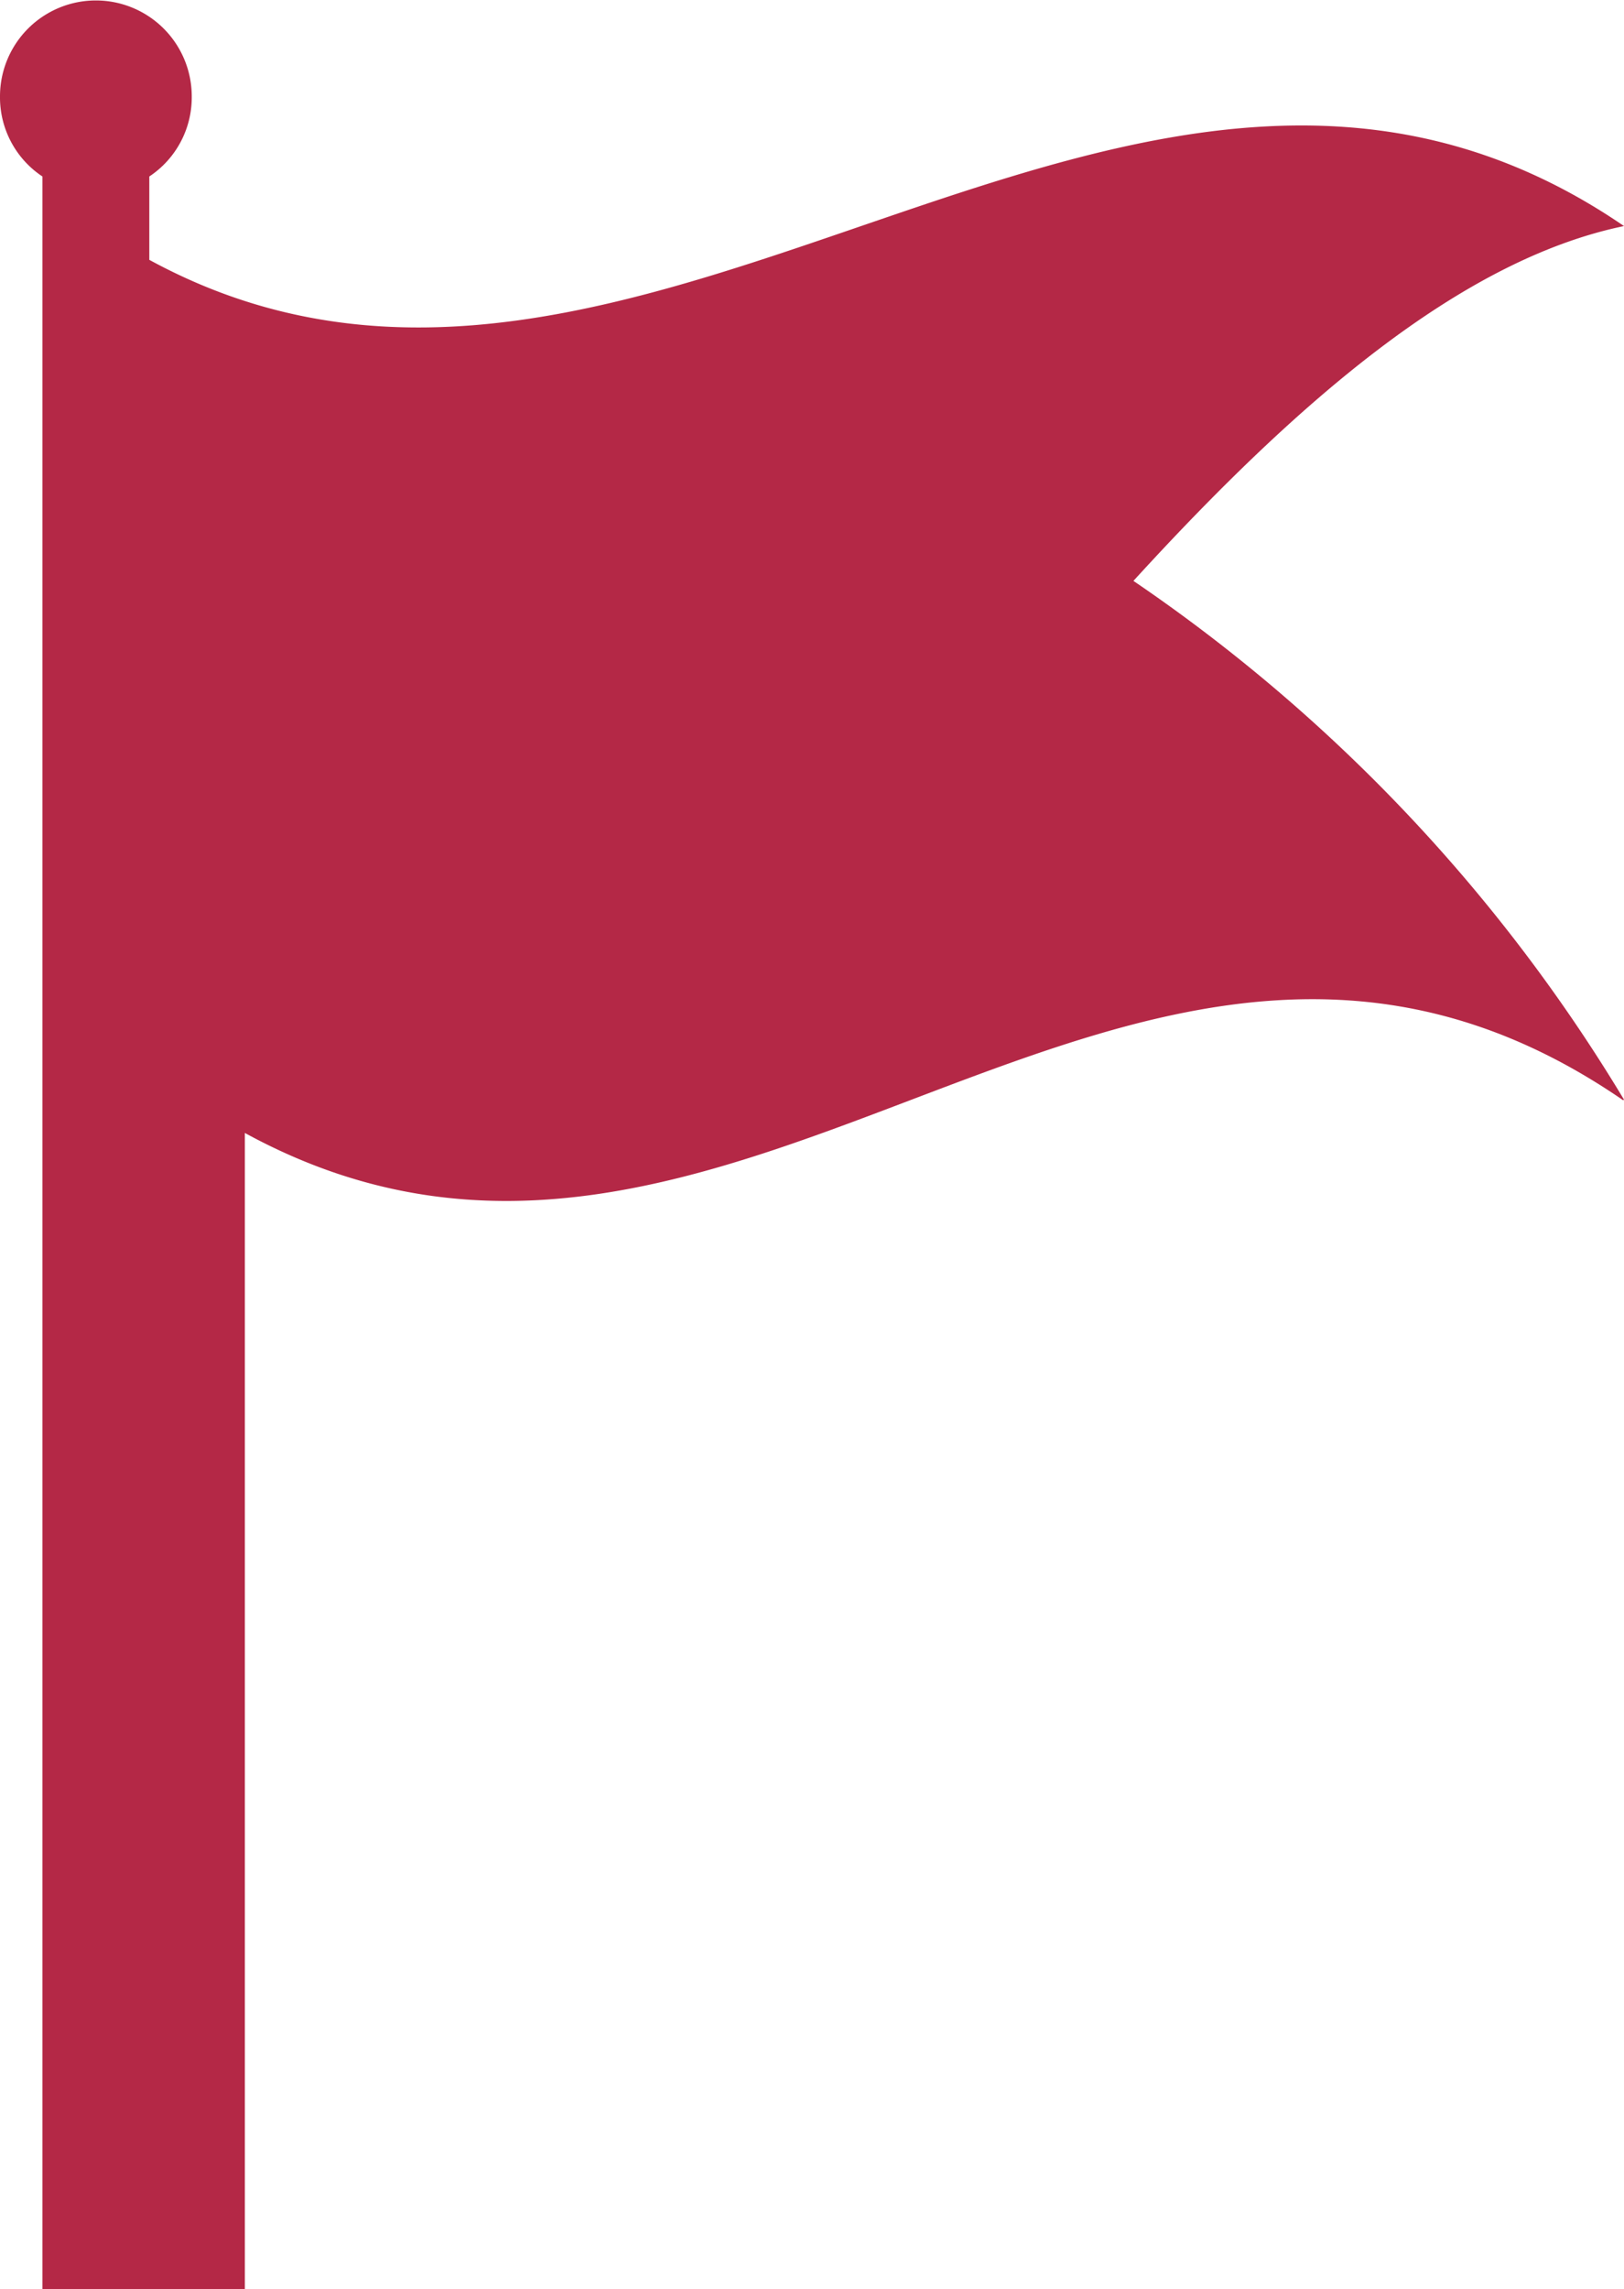 <svg xmlns="http://www.w3.org/2000/svg" width="14.195" height="20" viewBox="0 0 14.195 20">
    <path d="M18.267 10.242c-4.288-2.949-7.742 2.637-12.047.286v10.1H4.451V2.172a.829.829 0 0 1-.371-.7.838.838 0 1 1 1.676 0 .829.829 0 0 1-.371.7V2.9c4.3 2.342 8.593-3.235 12.89-.295-1.424.295-2.856 1.533-4.288 3.1a14.538 14.538 0 0 1 4.288 4.532z" transform="translate(-4.08 -.63)" style="fill:#b42846"/>
</svg>
